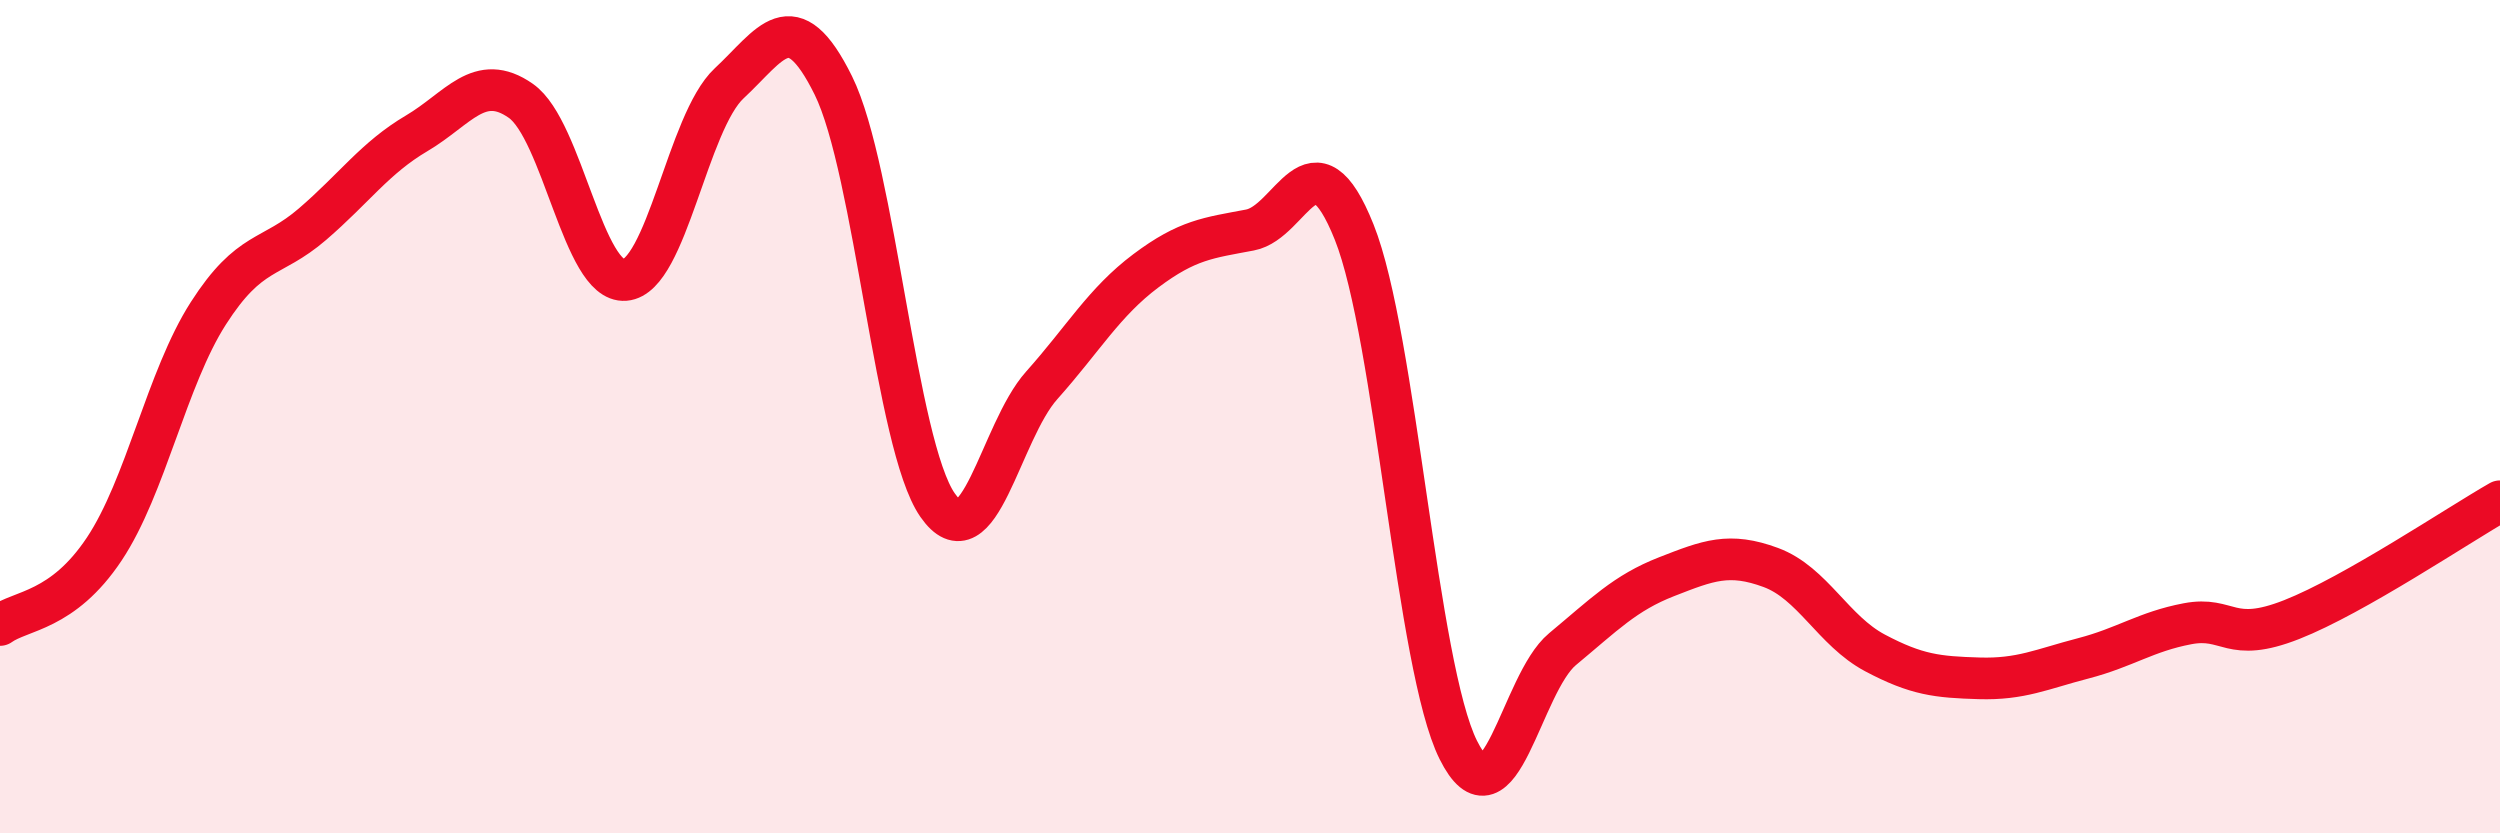
    <svg width="60" height="20" viewBox="0 0 60 20" xmlns="http://www.w3.org/2000/svg">
      <path
        d="M 0,15 C 0.5,14.64 1.5,14.68 2.5,13.18 C 3.5,11.68 4,9.08 5,7.52 C 6,5.96 6.5,6.24 7.5,5.38 C 8.5,4.52 9,3.79 10,3.2 C 11,2.61 11.5,1.72 12.5,2.42 C 13.5,3.12 14,6.8 15,6.72 C 16,6.64 16.5,2.93 17.5,2 C 18.5,1.07 19,0.03 20,2.05 C 21,4.07 21.5,10.68 22.5,12.12 C 23.5,13.56 24,10.37 25,9.25 C 26,8.13 26.5,7.25 27.5,6.5 C 28.5,5.75 29,5.71 30,5.52 C 31,5.33 31.5,3.07 32.5,5.57 C 33.5,8.07 34,16 35,18 C 36,20 36.5,16.41 37.5,15.58 C 38.5,14.75 39,14.23 40,13.84 C 41,13.45 41.5,13.25 42.5,13.62 C 43.5,13.99 44,15.14 45,15.67 C 46,16.2 46.5,16.25 47.5,16.28 C 48.5,16.31 49,16.06 50,15.8 C 51,15.54 51.5,15.16 52.5,14.97 C 53.5,14.78 53.5,15.46 55,14.87 C 56.5,14.28 59,12.6 60,12.03L60 20L0 20Z"
        fill="#EB0A25"
        opacity="0.1"
        stroke-linecap="round"
        stroke-linejoin="round"
      />
      <path
        d="M 0,15 C 0.5,14.64 1.5,14.68 2.5,13.18 C 3.5,11.68 4,9.08 5,7.52 C 6,5.96 6.5,6.24 7.5,5.38 C 8.5,4.52 9,3.79 10,3.2 C 11,2.61 11.5,1.72 12.5,2.42 C 13.5,3.12 14,6.8 15,6.72 C 16,6.64 16.5,2.93 17.5,2 C 18.5,1.07 19,0.03 20,2.05 C 21,4.07 21.5,10.68 22.5,12.12 C 23.5,13.56 24,10.37 25,9.25 C 26,8.13 26.5,7.25 27.5,6.5 C 28.5,5.75 29,5.71 30,5.52 C 31,5.33 31.5,3.07 32.5,5.57 C 33.5,8.07 34,16 35,18 C 36,20 36.5,16.41 37.5,15.58 C 38.5,14.75 39,14.23 40,13.84 C 41,13.45 41.5,13.25 42.5,13.62 C 43.5,13.99 44,15.14 45,15.67 C 46,16.2 46.5,16.25 47.5,16.28 C 48.5,16.31 49,16.06 50,15.8 C 51,15.54 51.5,15.16 52.5,14.97 C 53.5,14.78 53.5,15.46 55,14.87 C 56.5,14.28 59,12.6 60,12.03"
        stroke="#EB0A25"
        stroke-width="1"
        fill="none"
        stroke-linecap="round"
        stroke-linejoin="round"
      />
    </svg>
  